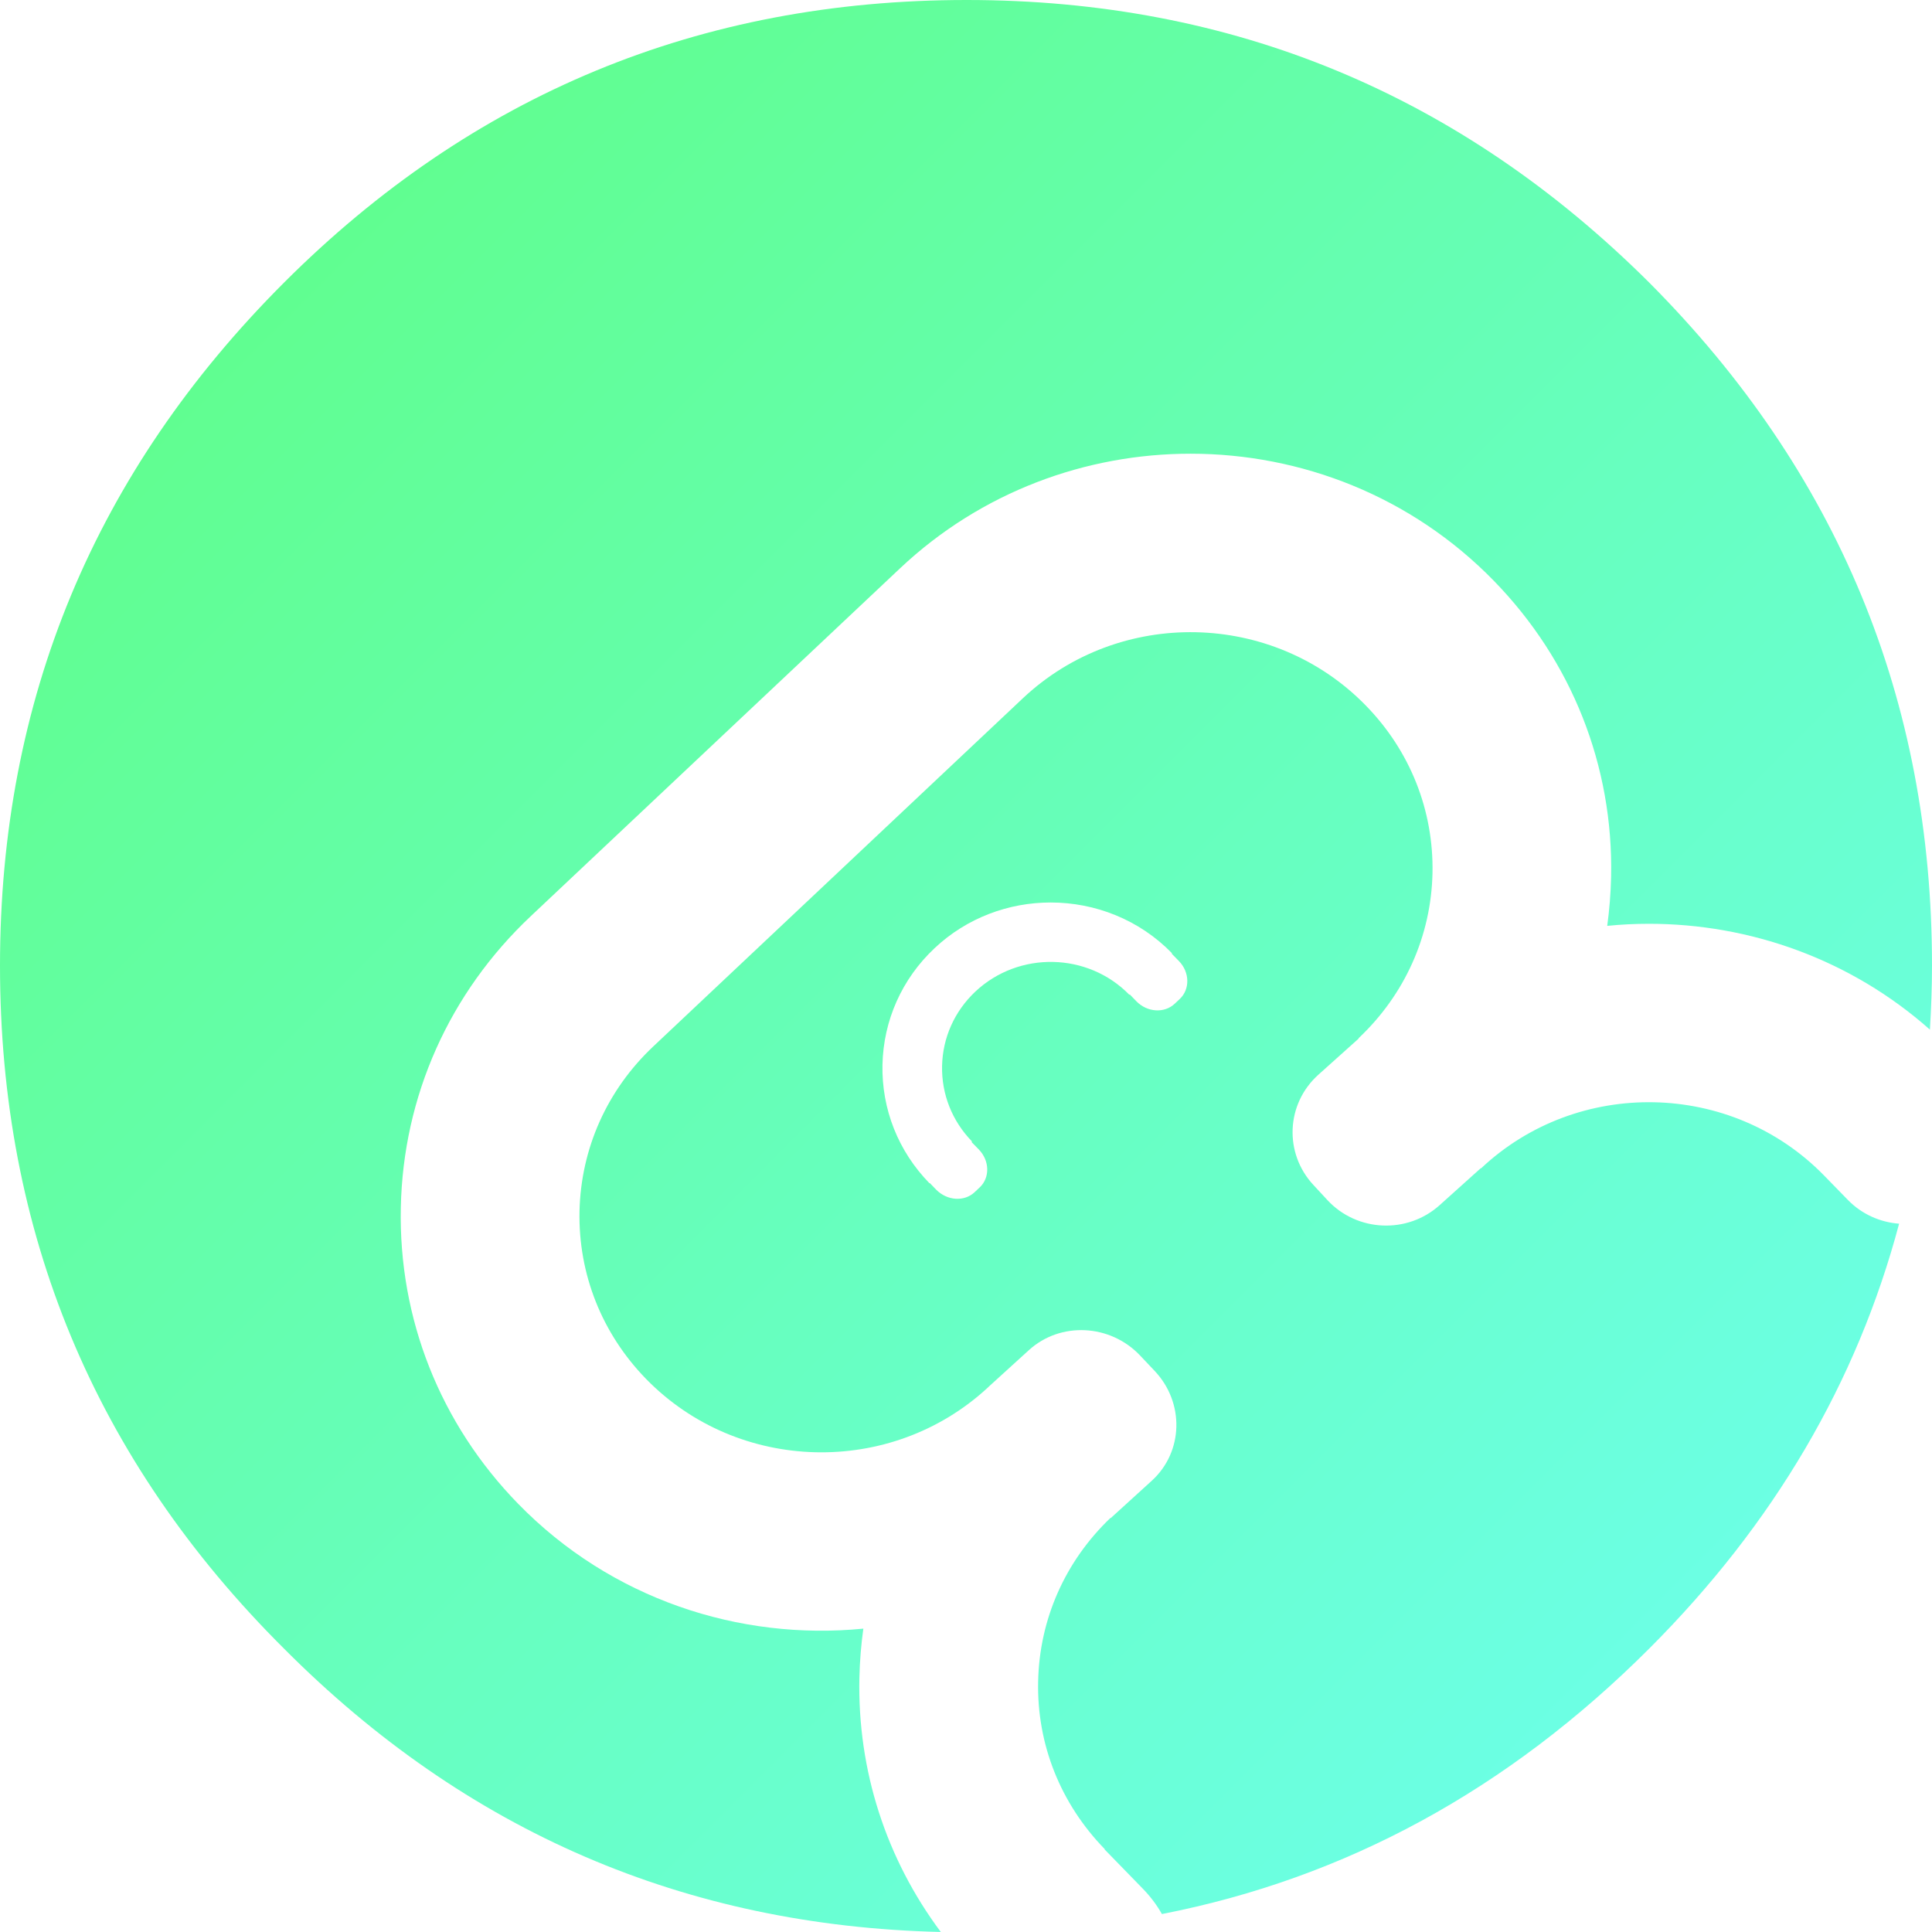 <svg width="533" height="533" viewBox="0 0 533 533" fill="none" xmlns="http://www.w3.org/2000/svg">
<path d="M509.8 331.043L503.23 324.307C477.711 298.123 435.232 297.24 408.583 322.336L408.522 322.274L397.189 332.46C388.278 340.49 374.42 339.894 366.249 331.125L362.369 326.936C354.177 318.146 354.772 304.531 363.703 296.501L374.851 286.5L374.79 286.438C387.581 274.384 394.807 258.222 395.197 240.91C395.546 223.598 389.038 207.169 376.802 194.642C351.282 168.458 308.804 167.554 282.155 192.67L180.281 288.636C167.49 300.67 160.263 316.832 159.873 334.164C159.524 351.456 166.033 367.885 178.249 380.432C203.645 406.452 245.733 407.499 272.444 382.876L272.937 382.404L283.818 372.506C292.502 364.558 306.299 365.215 314.573 374.005L318.535 378.194C326.83 386.963 326.481 400.517 317.796 408.464L306.422 418.815L306.361 418.753C293.837 430.726 286.754 446.723 286.405 463.871C286.015 481.162 292.564 497.591 304.78 510.139L304.718 510.201L315.312 521.085C317.427 523.262 319.172 525.603 320.547 528.047C371.258 518.148 416.077 493.731 455.024 454.773C489.352 420.437 512.285 381.357 523.926 337.594C518.752 337.204 513.681 335.027 509.8 331.043ZM325.495 275.575L324.079 276.91C321.225 279.6 316.482 279.292 313.505 276.232L311.678 274.343L311.575 274.445C300.119 262.699 281.046 262.308 269.077 273.562C263.328 278.984 260.064 286.274 259.899 294.078C259.735 301.861 262.671 309.275 268.173 314.922L268.03 315.066L270.021 317.099C273.039 320.2 273.142 324.882 270.288 327.572L268.871 328.907C266.017 331.597 261.254 331.269 258.236 328.168L256.491 326.361L256.409 326.422C247.807 317.592 243.208 305.989 243.454 293.749C243.721 281.51 248.813 270.071 257.805 261.61C266.757 253.17 278.316 248.98 289.854 248.98C302.07 248.98 314.265 253.663 323.34 262.986L323.237 263.089L325.27 265.163C328.226 268.223 328.329 272.884 325.495 275.575Z" fill="url(#paint0_linear_196_59)"/>
<path d="M78.325 454.794C128.605 505.313 189.048 531.333 259.55 532.996C244.46 512.789 236.535 488.392 237.09 462.865C237.192 458.286 237.562 453.768 238.178 449.311C203.932 452.679 168.537 441.117 142.956 414.872C121.419 392.796 109.922 363.757 110.579 333.097C111.215 302.436 123.965 273.891 146.467 252.718L248.34 156.753C270.74 135.662 299.606 125.168 328.452 125.168C358.94 125.168 389.367 136.894 412.094 160.203C433.631 182.279 445.128 211.317 444.471 241.957C444.369 246.496 443.999 250.993 443.404 255.429C447.243 255.039 451.082 254.854 454.901 254.854C482.72 254.854 510.519 264.629 532.425 284.056C532.774 278.224 533 272.351 533 266.395C533 193.04 507.008 130.22 455.024 77.996C402.814 25.999 340.031 6.41472e-06 266.675 0C193.092 -6.43446e-06 130.309 25.999 78.325 77.996C26.115 130.22 6.41303e-06 193.02 0 266.395C-6.43277e-06 339.997 26.115 402.797 78.325 454.794Z" fill="url(#paint1_linear_196_59)"/>
<defs>
<linearGradient id="paint0_linear_196_59" x1="0.072" y1="0" x2="533.068" y2="532.857" gradientUnits="userSpaceOnUse">
<stop stop-color="#5EFE7F"/>
<stop offset="1" stop-color="#6EFFF5"/>
</linearGradient>
<linearGradient id="paint1_linear_196_59" x1="0.072" y1="0" x2="533.068" y2="532.857" gradientUnits="userSpaceOnUse">
<stop stop-color="#5EFE7F"/>
<stop offset="1" stop-color="#6EFFF5"/>
</linearGradient>
</defs>
</svg>
